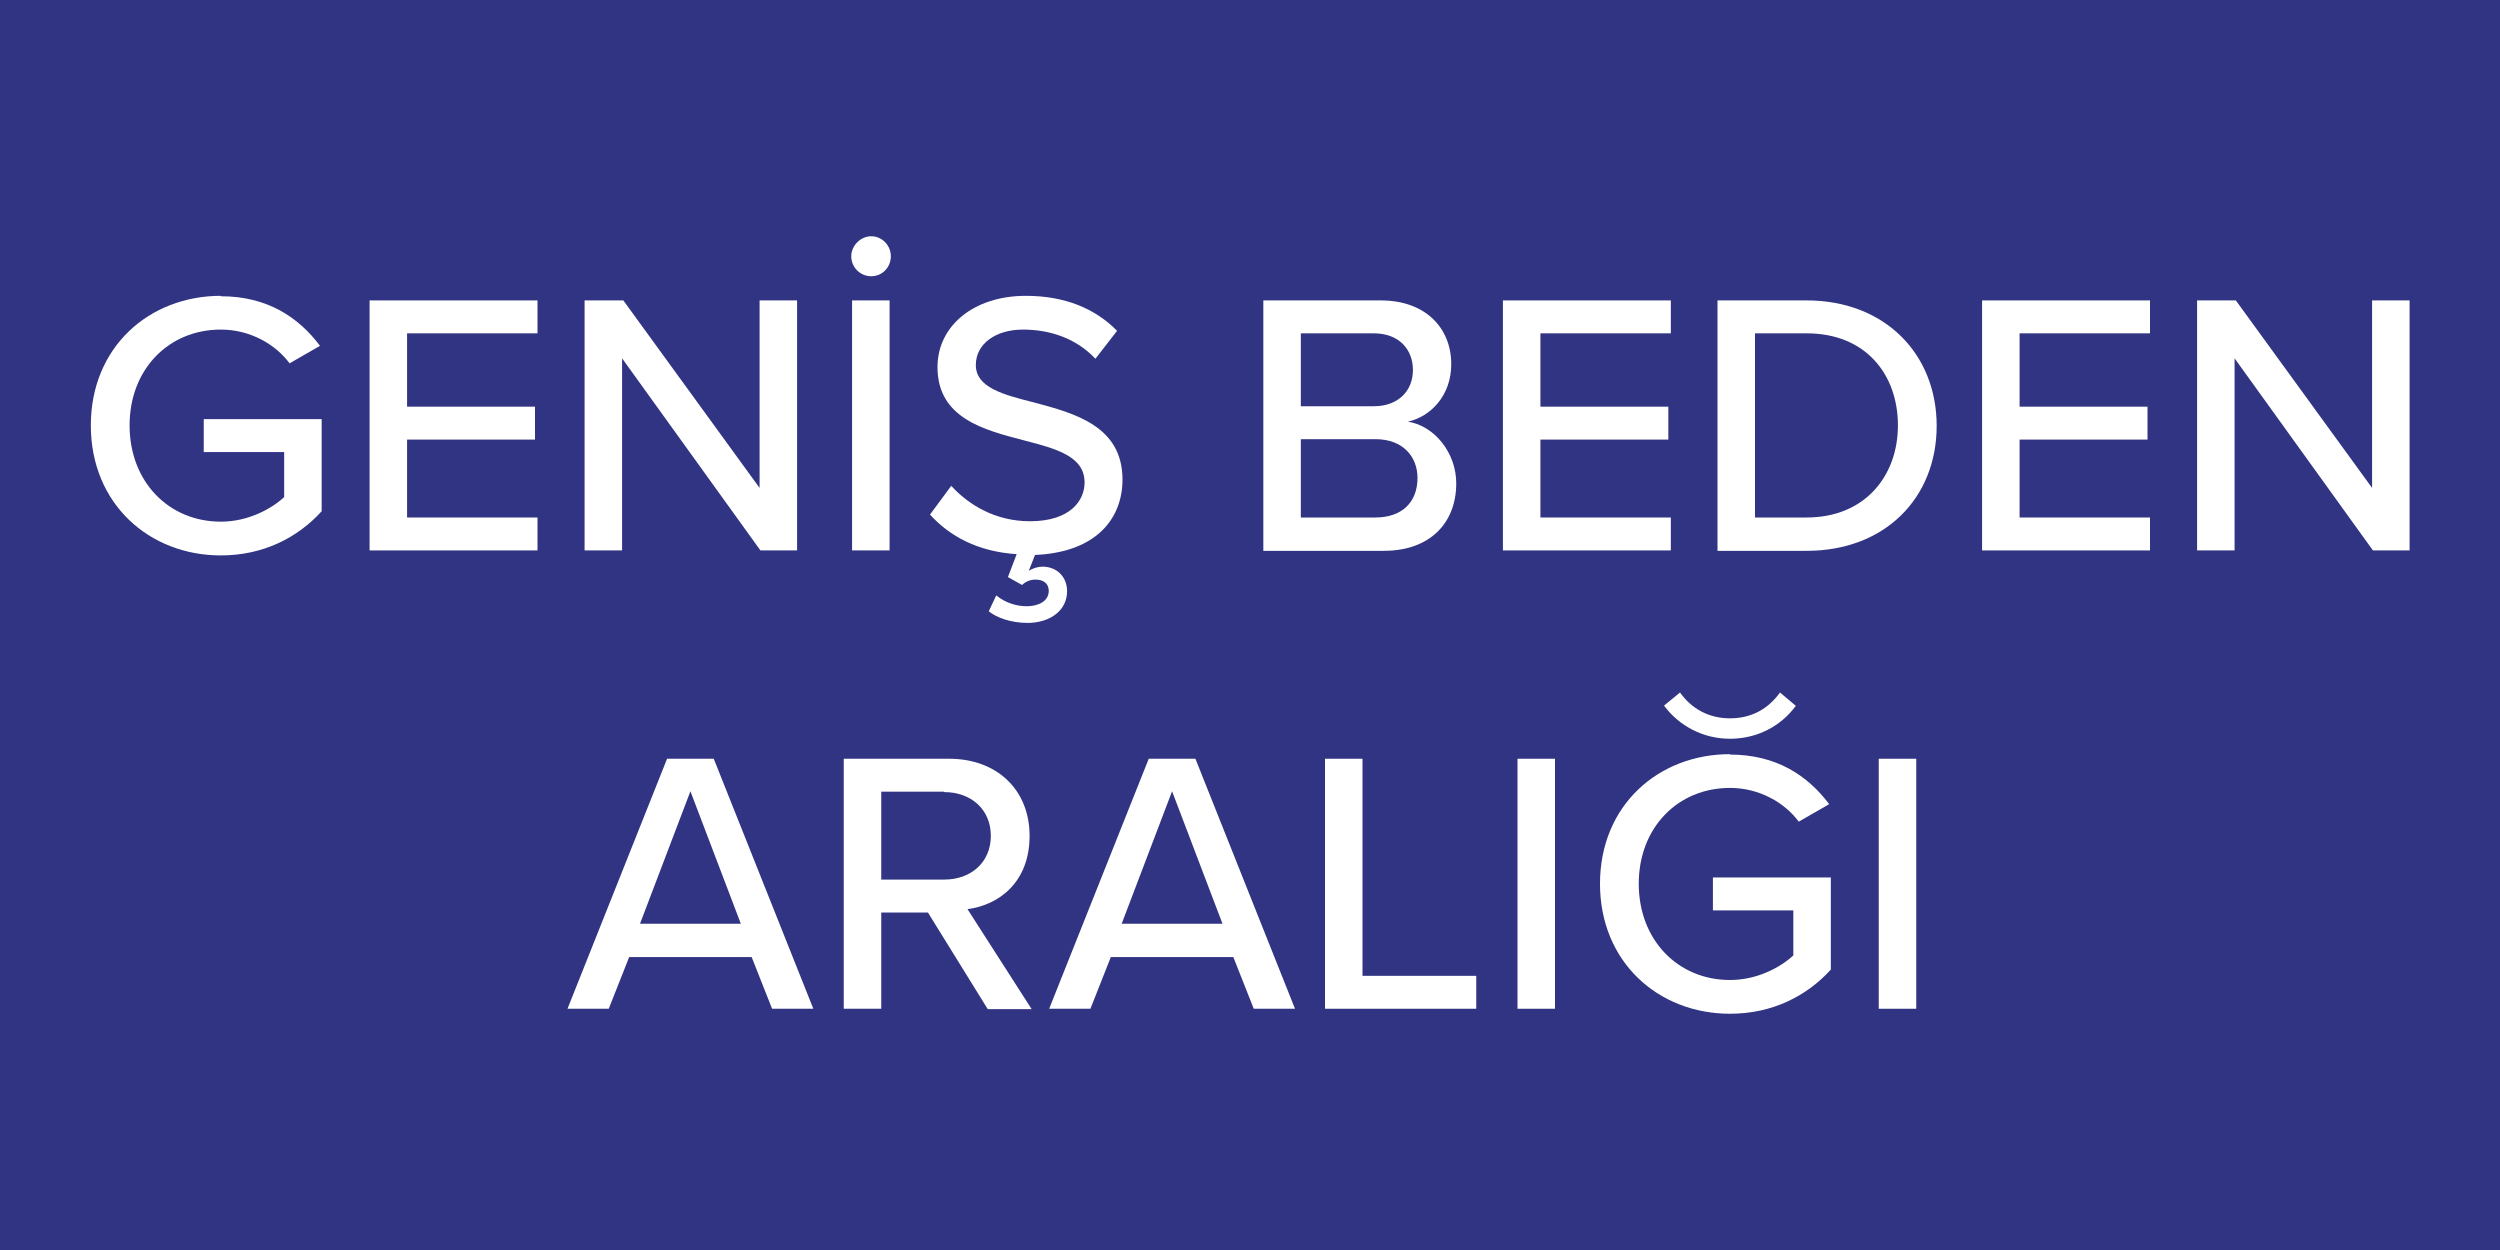 <?xml version="1.0" encoding="UTF-8"?>
<svg id="Layer_1" data-name="Layer 1" xmlns="http://www.w3.org/2000/svg" viewBox="0 0 60 30">
  <defs>
    <style>
      .cls-1 {
        fill: #fff;
      }

      .cls-2 {
        fill: #303483;
      }
    </style>
  </defs>
  <rect class="cls-2" width="60" height="30"/>
  <g>
    <path class="cls-1" d="M5.3,7.11c1.12,0,1.87.51,2.38,1.19l-.73.42c-.34-.46-.95-.81-1.65-.81-1.25,0-2.19.95-2.19,2.3s.94,2.31,2.19,2.31c.67,0,1.23-.32,1.52-.59v-1.08h-1.93v-.79h2.83v2.21c-.58.64-1.41,1.06-2.42,1.06-1.72,0-3.12-1.24-3.12-3.12s1.4-3.11,3.12-3.11Z"/>
    <path class="cls-1" d="M8.87,13.21v-6h4.03v.79h-3.13v1.76h3.07v.79h-3.07v1.87h3.13v.79h-4.03Z"/>
    <path class="cls-1" d="M18.25,13.21l-3.32-4.61v4.61h-.9v-6h.93l3.27,4.5v-4.5h.9v6h-.87Z"/>
    <path class="cls-1" d="M20.91,5.67c.26,0,.47.22.47.48,0,.27-.21.48-.47.48s-.48-.21-.48-.48c0-.25.22-.48.48-.48ZM20.45,13.21v-6h.9v6h-.9Z"/>
    <path class="cls-1" d="M24.84,13.32l-.15.38c.09-.06.22-.1.33-.1.34,0,.59.24.59.59,0,.47-.42.76-.95.76-.4,0-.75-.13-.93-.28l.18-.38c.22.18.49.26.73.26.28,0,.53-.12.53-.37,0-.16-.11-.27-.32-.27-.12,0-.24.05-.32.13l-.34-.19.21-.55c-.93-.06-1.61-.43-2.08-.95l.51-.69c.41.45,1.05.85,1.89.85.97,0,1.31-.5,1.31-.93,0-.63-.68-.81-1.45-1.01-.96-.25-2.08-.53-2.08-1.76,0-.99.87-1.71,2.12-1.71.93,0,1.66.3,2.19.84l-.52.67c-.46-.49-1.09-.7-1.74-.7s-1.13.34-1.13.85c0,.54.65.71,1.4.9.98.26,2.12.57,2.12,1.85,0,.91-.6,1.75-2.12,1.81Z"/>
    <path class="cls-1" d="M30.32,13.21v-6h2.82c1.07,0,1.69.66,1.69,1.53,0,.76-.5,1.26-1.04,1.38.64.1,1.16.75,1.16,1.48,0,.95-.63,1.62-1.74,1.62h-2.89ZM31.22,9.75h1.75c.6,0,.94-.38.94-.87s-.33-.88-.94-.88h-1.75v1.76ZM31.22,12.42h1.79c.63,0,1.01-.36,1.01-.95,0-.5-.34-.93-1.01-.93h-1.79v1.87Z"/>
    <path class="cls-1" d="M36.07,13.21v-6h4.03v.79h-3.13v1.76h3.07v.79h-3.07v1.87h3.13v.79h-4.03Z"/>
    <path class="cls-1" d="M41.22,13.21v-6h2.14c1.87,0,3.12,1.28,3.12,3.01s-1.24,3-3.12,3h-2.14ZM42.12,12.42h1.24c1.39,0,2.19-.99,2.19-2.21s-.77-2.21-2.19-2.21h-1.24v4.42Z"/>
    <path class="cls-1" d="M47.57,13.21v-6h4.03v.79h-3.13v1.76h3.07v.79h-3.07v1.87h3.13v.79h-4.03Z"/>
    <path class="cls-1" d="M56.95,13.21l-3.32-4.61v4.61h-.9v-6h.93l3.27,4.5v-4.5h.9v6h-.87Z"/>
    <path class="cls-1" d="M18.53,24.21l-.49-1.24h-2.94l-.49,1.24h-.99l2.39-6h1.12l2.39,6h-.99ZM16.57,18.99l-1.21,3.18h2.42l-1.21-3.18Z"/>
    <path class="cls-1" d="M23.7,24.21l-1.43-2.31h-1.12v2.31h-.9v-6h2.53c1.14,0,1.93.74,1.93,1.85s-.73,1.66-1.49,1.76l1.54,2.4h-1.04ZM22.66,19h-1.51v2.11h1.51c.65,0,1.12-.42,1.12-1.05s-.47-1.05-1.12-1.05Z"/>
    <path class="cls-1" d="M30.09,24.21l-.49-1.24h-2.94l-.49,1.24h-.99l2.39-6h1.12l2.39,6h-.99ZM28.13,18.99l-1.21,3.18h2.42l-1.21-3.18Z"/>
    <path class="cls-1" d="M31.8,24.21v-6h.9v5.21h2.73v.79h-3.63Z"/>
    <path class="cls-1" d="M36.42,24.21v-6h.9v6h-.9Z"/>
    <path class="cls-1" d="M41.52,18.11c1.12,0,1.87.51,2.38,1.19l-.73.42c-.34-.46-.95-.81-1.65-.81-1.25,0-2.19.95-2.19,2.3s.94,2.31,2.19,2.31c.67,0,1.23-.32,1.52-.59v-1.08h-1.93v-.79h2.83v2.21c-.58.64-1.41,1.06-2.42,1.06-1.72,0-3.12-1.24-3.12-3.12s1.4-3.11,3.12-3.11ZM39.93,16.94l.39-.32c.27.38.68.62,1.2.62s.92-.23,1.2-.62l.38.32c-.36.49-.93.79-1.58.79s-1.22-.31-1.58-.79Z"/>
    <path class="cls-1" d="M45.09,24.21v-6h.9v6h-.9Z"/>
  </g>
</svg>